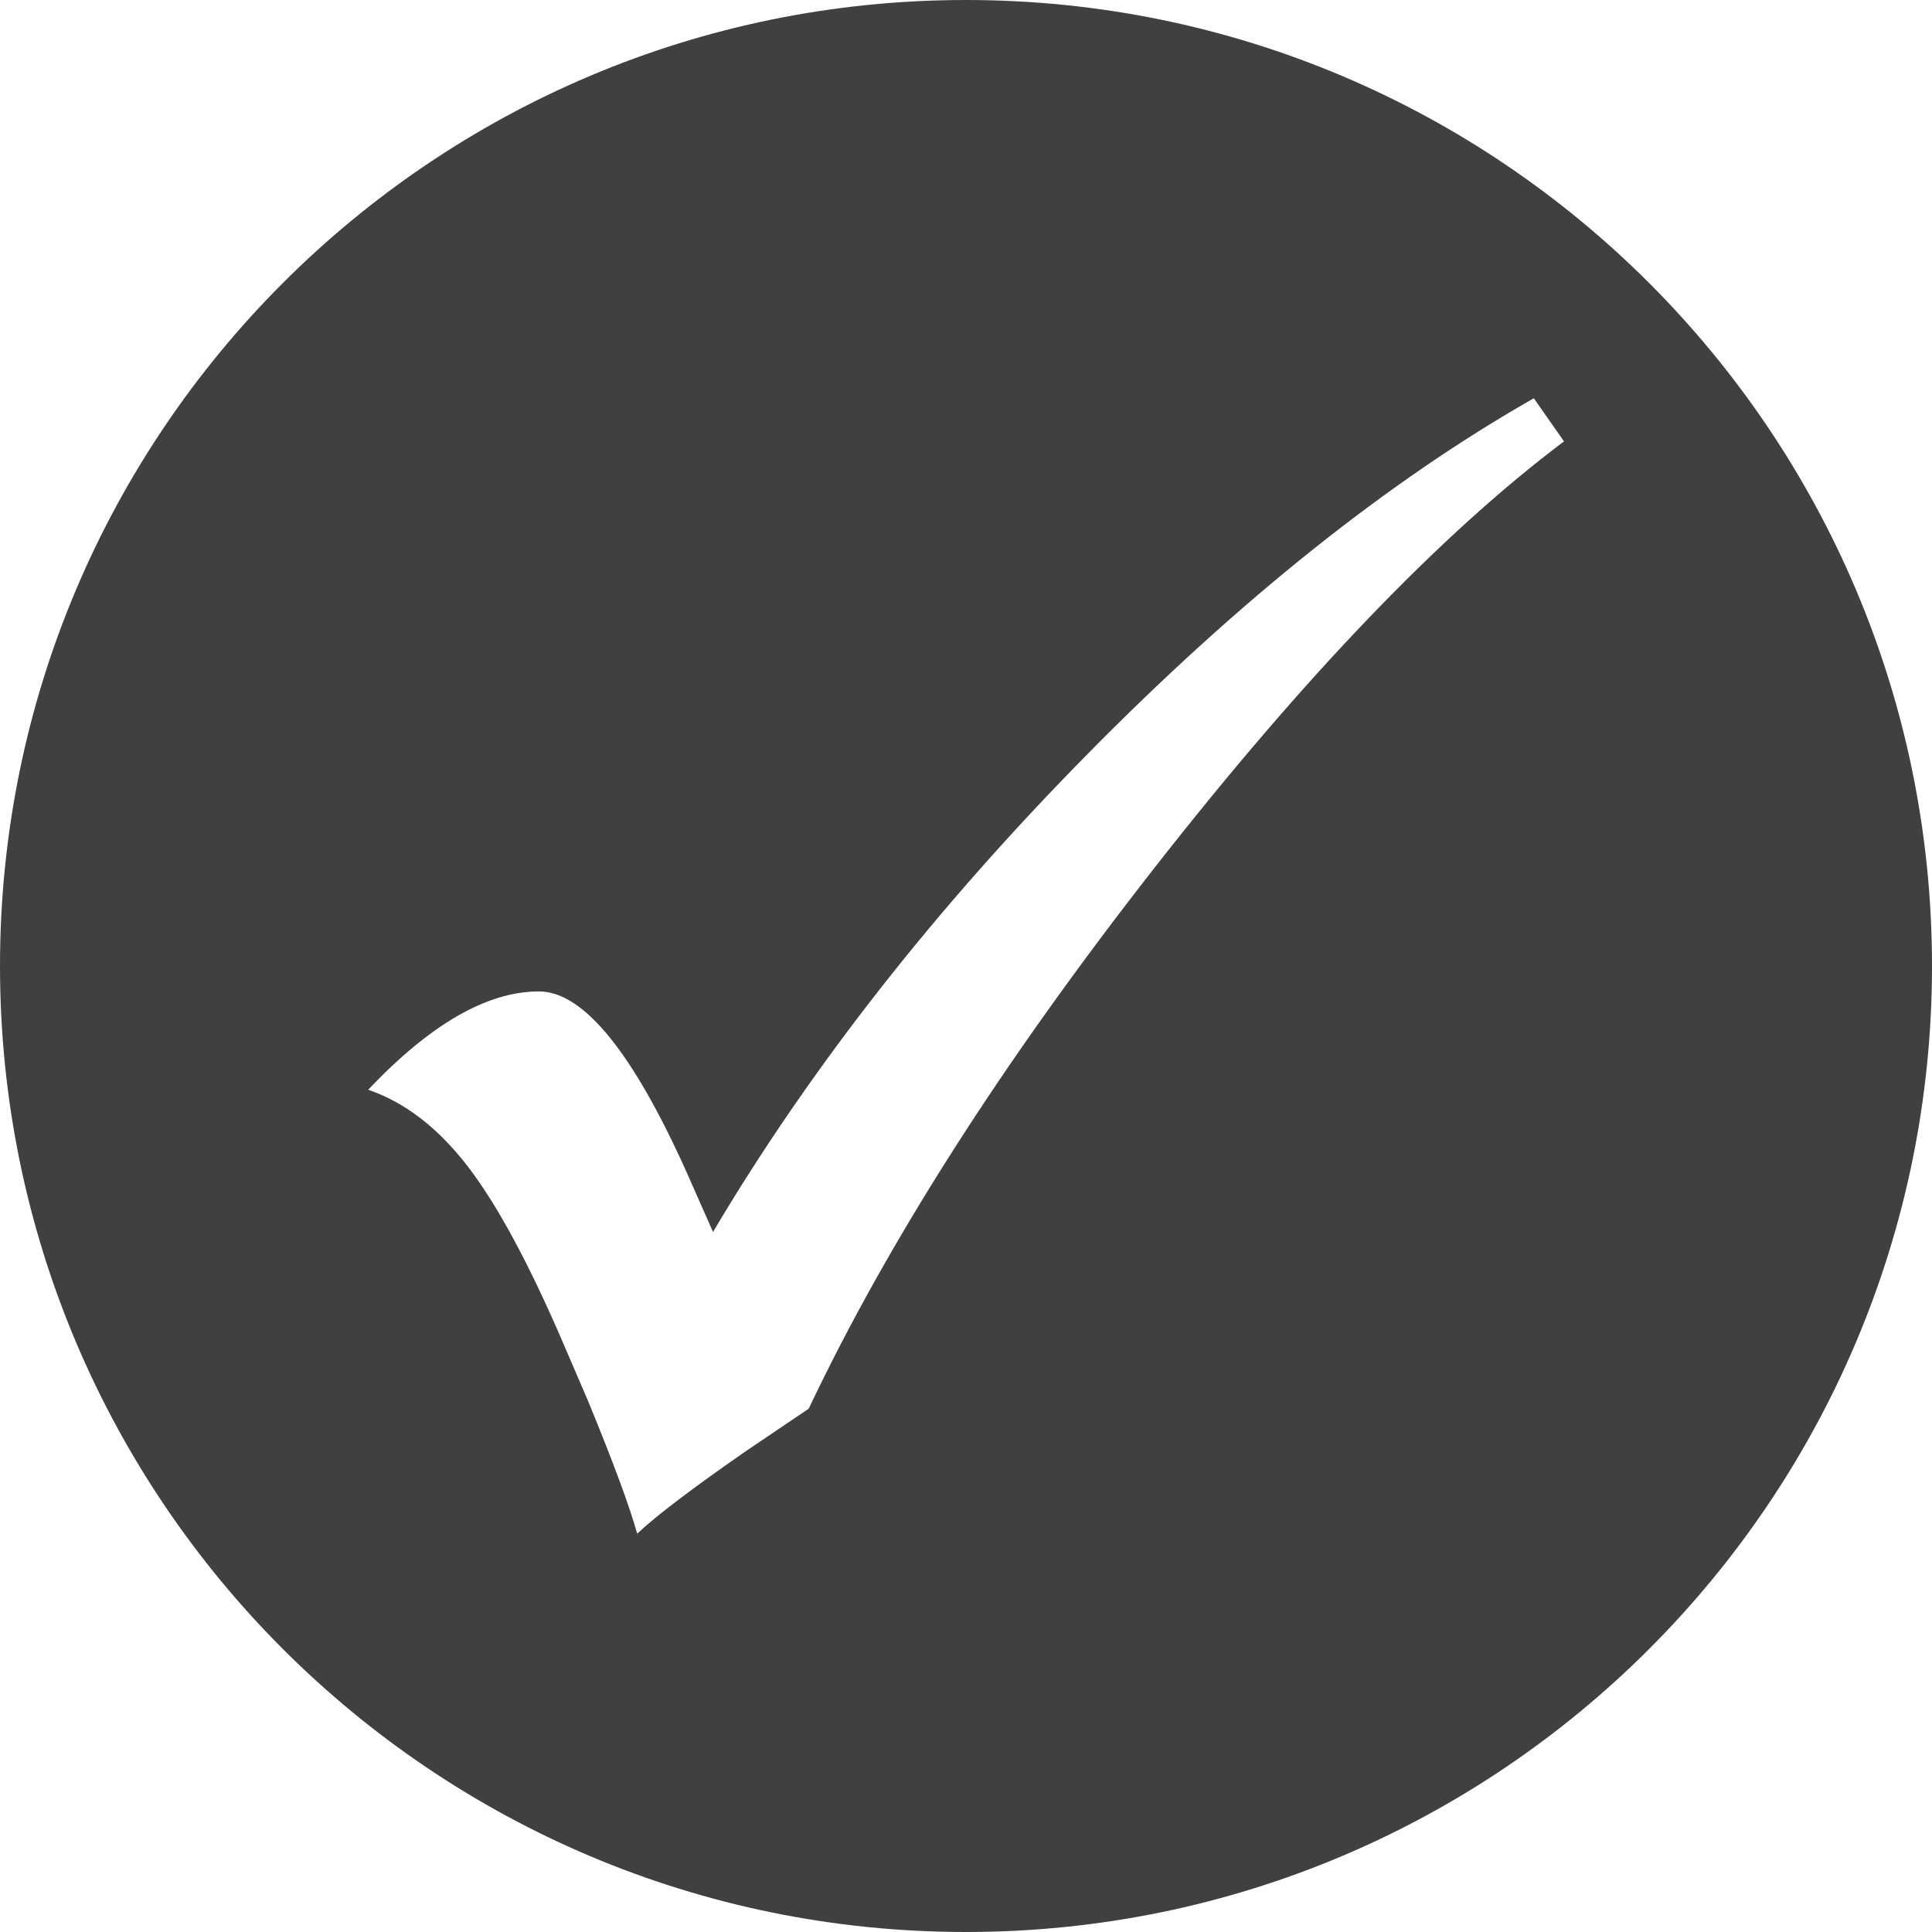 <?xml version="1.0" encoding="utf-8"?>
<!-- Generator: Adobe Illustrator 16.0.4, SVG Export Plug-In . SVG Version: 6.00 Build 0)  -->
<!DOCTYPE svg PUBLIC "-//W3C//DTD SVG 1.1//EN" "http://www.w3.org/Graphics/SVG/1.1/DTD/svg11.dtd">
<svg version="1.1" id="Ebene_1" xmlns="http://www.w3.org/2000/svg" xmlns:xlink="http://www.w3.org/1999/xlink" x="0px" y="0px"
	 width="50px" height="50px" viewBox="0 0 50 50" enable-background="new 0 0 50 50" xml:space="preserve">
<path opacity="0.75" d="M25,0C11.193,0,0,11.193,0,25c0,13.807,11.193,25,25,25c13.807,0,25-11.193,25-25C50,11.193,38.807,0,25,0z
	 M29.854,22.49c-3.896,4.982-6.873,9.639-8.925,13.967l-1.65,1.115c-1.369,0.951-2.299,1.658-2.789,2.119
	c-0.193-0.698-0.617-1.844-1.272-3.436l-0.624-1.451c-0.893-2.082-1.722-3.621-2.488-4.617s-1.625-1.658-2.577-1.985
	c1.606-1.696,3.079-2.544,4.418-2.544c1.146,0,2.417,1.555,3.815,4.662l0.691,1.562c2.514-4.238,5.742-8.359,9.685-12.36
	c3.941-4.001,7.793-7.073,11.557-9.215l0.781,1.116C37.29,13.818,33.75,17.507,29.854,22.49z"/>
</svg>

